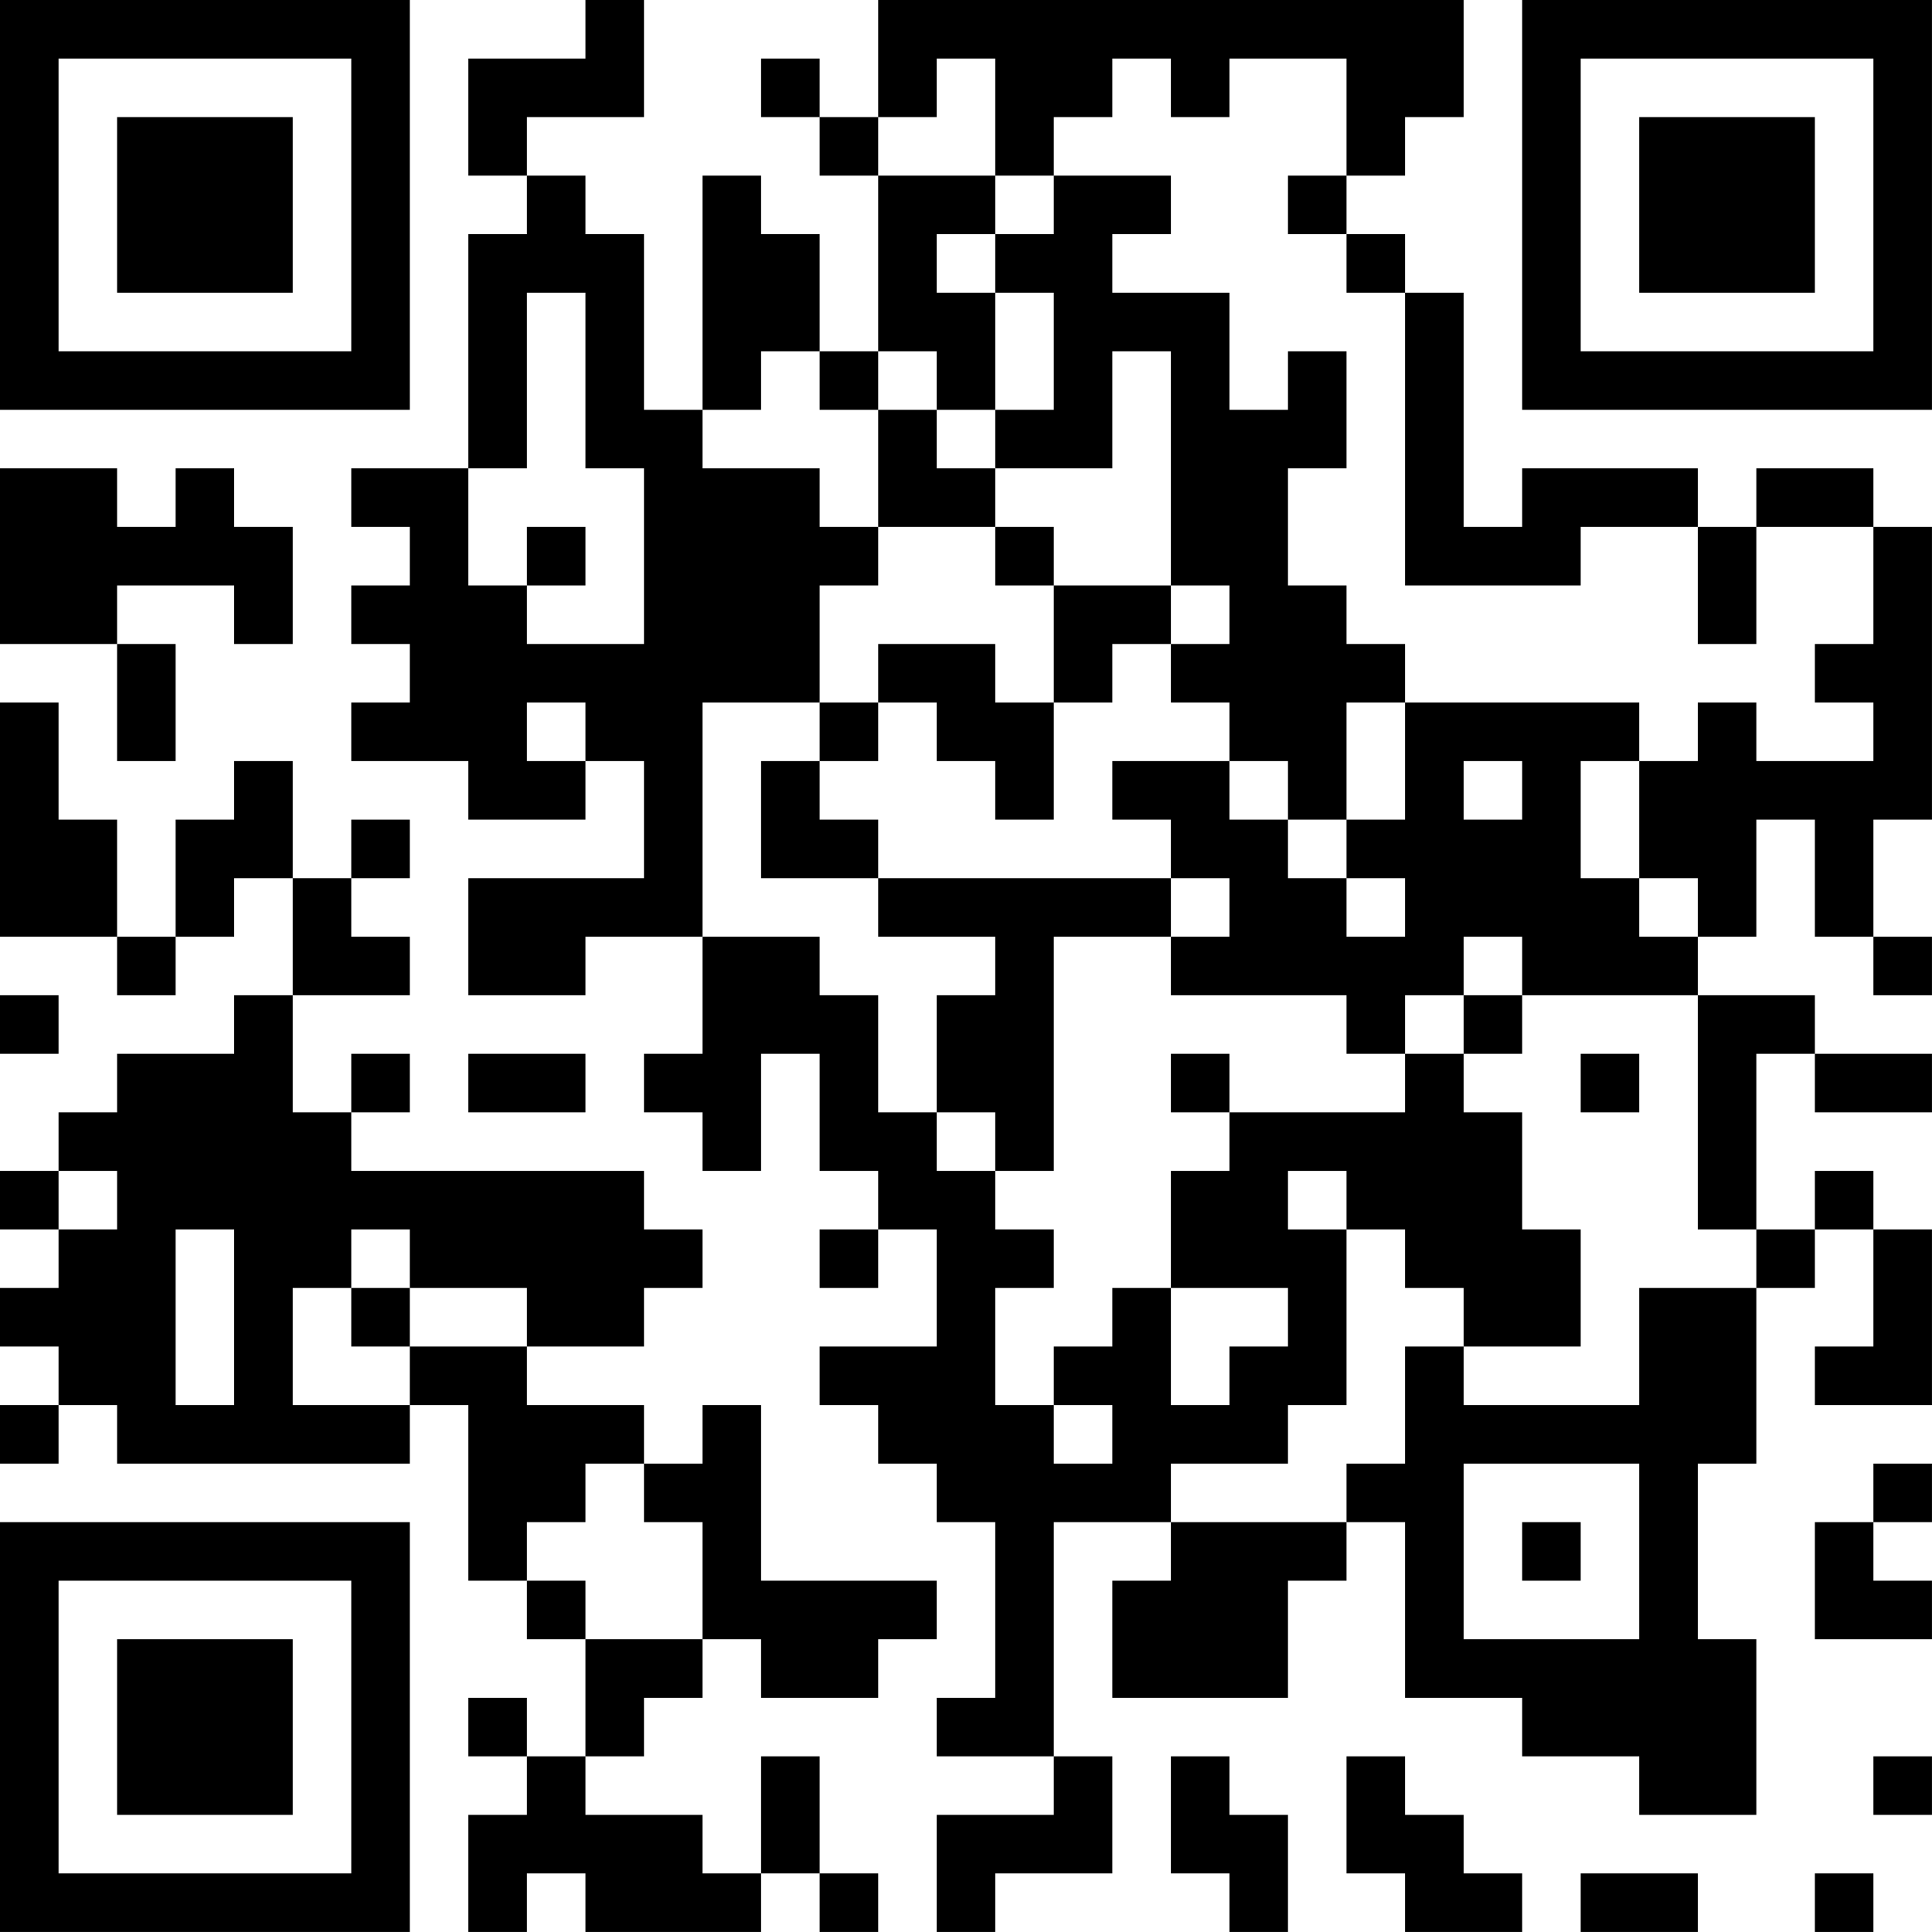 <?xml version="1.0" encoding="UTF-8"?>
<svg xmlns="http://www.w3.org/2000/svg" version="1.1" width="400" height="400" viewBox="0 0 400 400"><rect x="0" y="0" width="400" height="400" fill="#ffffff"/><g transform="scale(12.121)"><g transform="translate(0,0)"><path fill-rule="evenodd" d="M10 0L10 1L8 1L8 3L9 3L9 4L8 4L8 8L6 8L6 9L7 9L7 10L6 10L6 11L7 11L7 12L6 12L6 13L8 13L8 14L10 14L10 13L11 13L11 15L8 15L8 17L10 17L10 16L12 16L12 18L11 18L11 19L12 19L12 20L13 20L13 18L14 18L14 20L15 20L15 21L14 21L14 22L15 22L15 21L16 21L16 23L14 23L14 24L15 24L15 25L16 25L16 26L17 26L17 29L16 29L16 30L18 30L18 31L16 31L16 33L17 33L17 32L19 32L19 30L18 30L18 26L20 26L20 27L19 27L19 29L22 29L22 27L23 27L23 26L24 26L24 29L26 29L26 30L28 30L28 31L30 31L30 28L29 28L29 25L30 25L30 22L31 22L31 21L32 21L32 23L31 23L31 24L33 24L33 21L32 21L32 20L31 20L31 21L30 21L30 18L31 18L31 19L33 19L33 18L31 18L31 17L29 17L29 16L30 16L30 14L31 14L31 16L32 16L32 17L33 17L33 16L32 16L32 14L33 14L33 9L32 9L32 8L30 8L30 9L29 9L29 8L26 8L26 9L25 9L25 5L24 5L24 4L23 4L23 3L24 3L24 2L25 2L25 0L15 0L15 2L14 2L14 1L13 1L13 2L14 2L14 3L15 3L15 6L14 6L14 4L13 4L13 3L12 3L12 7L11 7L11 4L10 4L10 3L9 3L9 2L11 2L11 0ZM16 1L16 2L15 2L15 3L17 3L17 4L16 4L16 5L17 5L17 7L16 7L16 6L15 6L15 7L14 7L14 6L13 6L13 7L12 7L12 8L14 8L14 9L15 9L15 10L14 10L14 12L12 12L12 16L14 16L14 17L15 17L15 19L16 19L16 20L17 20L17 21L18 21L18 22L17 22L17 24L18 24L18 25L19 25L19 24L18 24L18 23L19 23L19 22L20 22L20 24L21 24L21 23L22 23L22 22L20 22L20 20L21 20L21 19L24 19L24 18L25 18L25 19L26 19L26 21L27 21L27 23L25 23L25 22L24 22L24 21L23 21L23 20L22 20L22 21L23 21L23 24L22 24L22 25L20 25L20 26L23 26L23 25L24 25L24 23L25 23L25 24L28 24L28 22L30 22L30 21L29 21L29 17L26 17L26 16L25 16L25 17L24 17L24 18L23 18L23 17L20 17L20 16L21 16L21 15L20 15L20 14L19 14L19 13L21 13L21 14L22 14L22 15L23 15L23 16L24 16L24 15L23 15L23 14L24 14L24 12L28 12L28 13L27 13L27 15L28 15L28 16L29 16L29 15L28 15L28 13L29 13L29 12L30 12L30 13L32 13L32 12L31 12L31 11L32 11L32 9L30 9L30 11L29 11L29 9L27 9L27 10L24 10L24 5L23 5L23 4L22 4L22 3L23 3L23 1L21 1L21 2L20 2L20 1L19 1L19 2L18 2L18 3L17 3L17 1ZM18 3L18 4L17 4L17 5L18 5L18 7L17 7L17 8L16 8L16 7L15 7L15 9L17 9L17 10L18 10L18 12L17 12L17 11L15 11L15 12L14 12L14 13L13 13L13 15L15 15L15 16L17 16L17 17L16 17L16 19L17 19L17 20L18 20L18 16L20 16L20 15L15 15L15 14L14 14L14 13L15 13L15 12L16 12L16 13L17 13L17 14L18 14L18 12L19 12L19 11L20 11L20 12L21 12L21 13L22 13L22 14L23 14L23 12L24 12L24 11L23 11L23 10L22 10L22 8L23 8L23 6L22 6L22 7L21 7L21 5L19 5L19 4L20 4L20 3ZM9 5L9 8L8 8L8 10L9 10L9 11L11 11L11 8L10 8L10 5ZM19 6L19 8L17 8L17 9L18 9L18 10L20 10L20 11L21 11L21 10L20 10L20 6ZM0 8L0 11L2 11L2 13L3 13L3 11L2 11L2 10L4 10L4 11L5 11L5 9L4 9L4 8L3 8L3 9L2 9L2 8ZM9 9L9 10L10 10L10 9ZM0 12L0 16L2 16L2 17L3 17L3 16L4 16L4 15L5 15L5 17L4 17L4 18L2 18L2 19L1 19L1 20L0 20L0 21L1 21L1 22L0 22L0 23L1 23L1 24L0 24L0 25L1 25L1 24L2 24L2 25L7 25L7 24L8 24L8 27L9 27L9 28L10 28L10 30L9 30L9 29L8 29L8 30L9 30L9 31L8 31L8 33L9 33L9 32L10 32L10 33L13 33L13 32L14 32L14 33L15 33L15 32L14 32L14 30L13 30L13 32L12 32L12 31L10 31L10 30L11 30L11 29L12 29L12 28L13 28L13 29L15 29L15 28L16 28L16 27L13 27L13 24L12 24L12 25L11 25L11 24L9 24L9 23L11 23L11 22L12 22L12 21L11 21L11 20L6 20L6 19L7 19L7 18L6 18L6 19L5 19L5 17L7 17L7 16L6 16L6 15L7 15L7 14L6 14L6 15L5 15L5 13L4 13L4 14L3 14L3 16L2 16L2 14L1 14L1 12ZM9 12L9 13L10 13L10 12ZM25 13L25 14L26 14L26 13ZM0 17L0 18L1 18L1 17ZM25 17L25 18L26 18L26 17ZM8 18L8 19L10 19L10 18ZM20 18L20 19L21 19L21 18ZM27 18L27 19L28 19L28 18ZM1 20L1 21L2 21L2 20ZM3 21L3 24L4 24L4 21ZM6 21L6 22L5 22L5 24L7 24L7 23L9 23L9 22L7 22L7 21ZM6 22L6 23L7 23L7 22ZM10 25L10 26L9 26L9 27L10 27L10 28L12 28L12 26L11 26L11 25ZM25 25L25 28L28 28L28 25ZM32 25L32 26L31 26L31 28L33 28L33 27L32 27L32 26L33 26L33 25ZM26 26L26 27L27 27L27 26ZM20 30L20 32L21 32L21 33L22 33L22 31L21 31L21 30ZM23 30L23 32L24 32L24 33L26 33L26 32L25 32L25 31L24 31L24 30ZM32 30L32 31L33 31L33 30ZM27 32L27 33L29 33L29 32ZM31 32L31 33L32 33L32 32ZM0 0L0 7L7 7L7 0ZM1 1L1 6L6 6L6 1ZM2 2L2 5L5 5L5 2ZM26 0L26 7L33 7L33 0ZM27 1L27 6L32 6L32 1ZM28 2L28 5L31 5L31 2ZM0 26L0 33L7 33L7 26ZM1 27L1 32L6 32L6 27ZM2 28L2 31L5 31L5 28Z" fill="#000000"/></g></g></svg>
